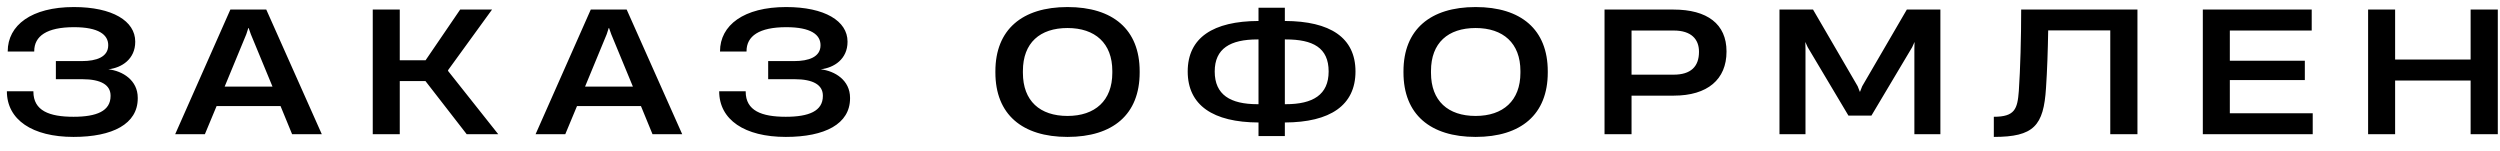 <?xml version="1.0" encoding="UTF-8"?> <svg xmlns="http://www.w3.org/2000/svg" width="149" height="9" viewBox="0 0 149 9" fill="none"> <path d="M4.38 8.16C1.93 8.16 0.41 7.14 0.41 5.44H1.99V5.46C1.99 6.6 2.94 6.96 4.38 6.96C5.76 6.96 6.59 6.62 6.59 5.72V5.7C6.59 5.07 6.03 4.72 4.9 4.72H3.33V3.64H4.89C5.74 3.64 6.45 3.4 6.45 2.7V2.69C6.45 2.07 5.88 1.62 4.41 1.62C2.79 1.62 2.04 2.15 2.04 3.05V3.07H0.46V3.06C0.46 1.5 1.88 0.42 4.4 0.42C6.7 0.42 8.06 1.25 8.06 2.48V2.49C8.06 3.52 7.26 4.04 6.46 4.13C7.31 4.23 8.21 4.78 8.21 5.83V5.86C8.21 7.39 6.71 8.16 4.38 8.16ZM19.18 8H17.41L16.72 6.32H12.91L12.21 8H10.44L13.73 0.57H15.87L19.18 8ZM14.68 2.04L13.39 5.16H16.24L14.95 2.04L14.82 1.67H14.8L14.68 2.04ZM23.826 8H22.216V0.57H23.826V3.59H25.366L27.426 0.57H29.326L26.706 4.18V4.23L29.696 8H27.816L25.356 4.83H23.826V8ZM40.66 8H38.89L38.2 6.32H34.39L33.69 8H31.92L35.21 0.57H37.35L40.66 8ZM36.16 2.04L34.87 5.16H37.72L36.43 2.04L36.3 1.67H36.28L36.16 2.04ZM46.833 8.16C44.383 8.16 42.863 7.14 42.863 5.44H44.443V5.46C44.443 6.6 45.393 6.96 46.833 6.96C48.213 6.96 49.043 6.62 49.043 5.72V5.7C49.043 5.07 48.483 4.72 47.353 4.72H45.783V3.64H47.343C48.193 3.64 48.903 3.4 48.903 2.7V2.69C48.903 2.07 48.333 1.62 46.863 1.62C45.243 1.62 44.493 2.15 44.493 3.05V3.07H42.913V3.06C42.913 1.5 44.333 0.42 46.853 0.42C49.153 0.42 50.513 1.25 50.513 2.48V2.49C50.513 3.52 49.713 4.04 48.913 4.13C49.763 4.23 50.663 4.78 50.663 5.83V5.86C50.663 7.39 49.163 8.16 46.833 8.16ZM63.624 8.16C60.925 8.16 59.325 6.82 59.325 4.32V4.25C59.325 1.76 60.925 0.42 63.624 0.42C66.335 0.42 67.924 1.76 67.924 4.25V4.32C67.924 6.82 66.335 8.16 63.624 8.16ZM63.624 6.91C65.264 6.91 66.294 6 66.294 4.34V4.23C66.294 2.57 65.264 1.67 63.624 1.67C61.984 1.67 60.965 2.55 60.965 4.23V4.34C60.965 6.02 61.984 6.91 63.624 6.91ZM80.787 4.26C80.787 6.28 79.277 7.29 76.577 7.3V8.11H75.007V7.3C72.307 7.29 70.787 6.28 70.787 4.26C70.787 2.24 72.307 1.26 75.007 1.25V0.46H76.577V1.25C79.277 1.26 80.787 2.24 80.787 4.26ZM74.947 6.21H75.007V2.35H74.947C73.327 2.35 72.397 2.89 72.397 4.26C72.397 5.65 73.327 6.21 74.947 6.21ZM76.577 6.21H76.637C78.247 6.21 79.187 5.65 79.187 4.26C79.187 2.84 78.247 2.35 76.637 2.35H76.577V6.21ZM87.947 8.16C85.247 8.16 83.647 6.82 83.647 4.32V4.25C83.647 1.76 85.247 0.42 87.947 0.42C90.657 0.42 92.247 1.76 92.247 4.25V4.32C92.247 6.82 90.657 8.16 87.947 8.16ZM87.947 6.91C89.587 6.91 90.617 6 90.617 4.34V4.23C90.617 2.57 89.587 1.67 87.947 1.67C86.307 1.67 85.287 2.55 85.287 4.23V4.34C85.287 6.02 86.307 6.91 87.947 6.91ZM97.24 8H95.63V0.57H99.74C101.75 0.57 102.9 1.43 102.9 3.06V3.08C102.9 4.73 101.77 5.7 99.76 5.7H97.24V8ZM97.24 1.82V4.45H99.75C100.77 4.45 101.26 3.97 101.26 3.09V3.08C101.26 2.34 100.8 1.82 99.76 1.82H97.24ZM107.607 8H106.057V0.57H108.057L110.717 5.14L110.847 5.47H110.857L110.987 5.14L113.647 0.57H115.647V8H114.097V2.9L114.107 2.5L113.967 2.81L111.537 6.89H110.167L107.737 2.81L107.597 2.5L107.607 2.9V8ZM127.392 0.57V8H125.772V1.81H122.072C122.052 3.01 122.012 4.21 121.942 5.24C121.802 7.5 121.212 8.16 118.832 8.16V6.96C120.082 6.96 120.242 6.5 120.322 5.42C120.412 4.1 120.462 2.25 120.462 0.57H127.392ZM137.838 8H131.288V0.57H137.778V1.82H132.898V3.62H137.368V4.77H132.898V6.75H137.838V8ZM147.249 3.55V0.57H148.869V8H147.249V4.8H142.749V8H141.139V0.57H142.749V3.55H147.249Z" fill="black"></path> </svg> 